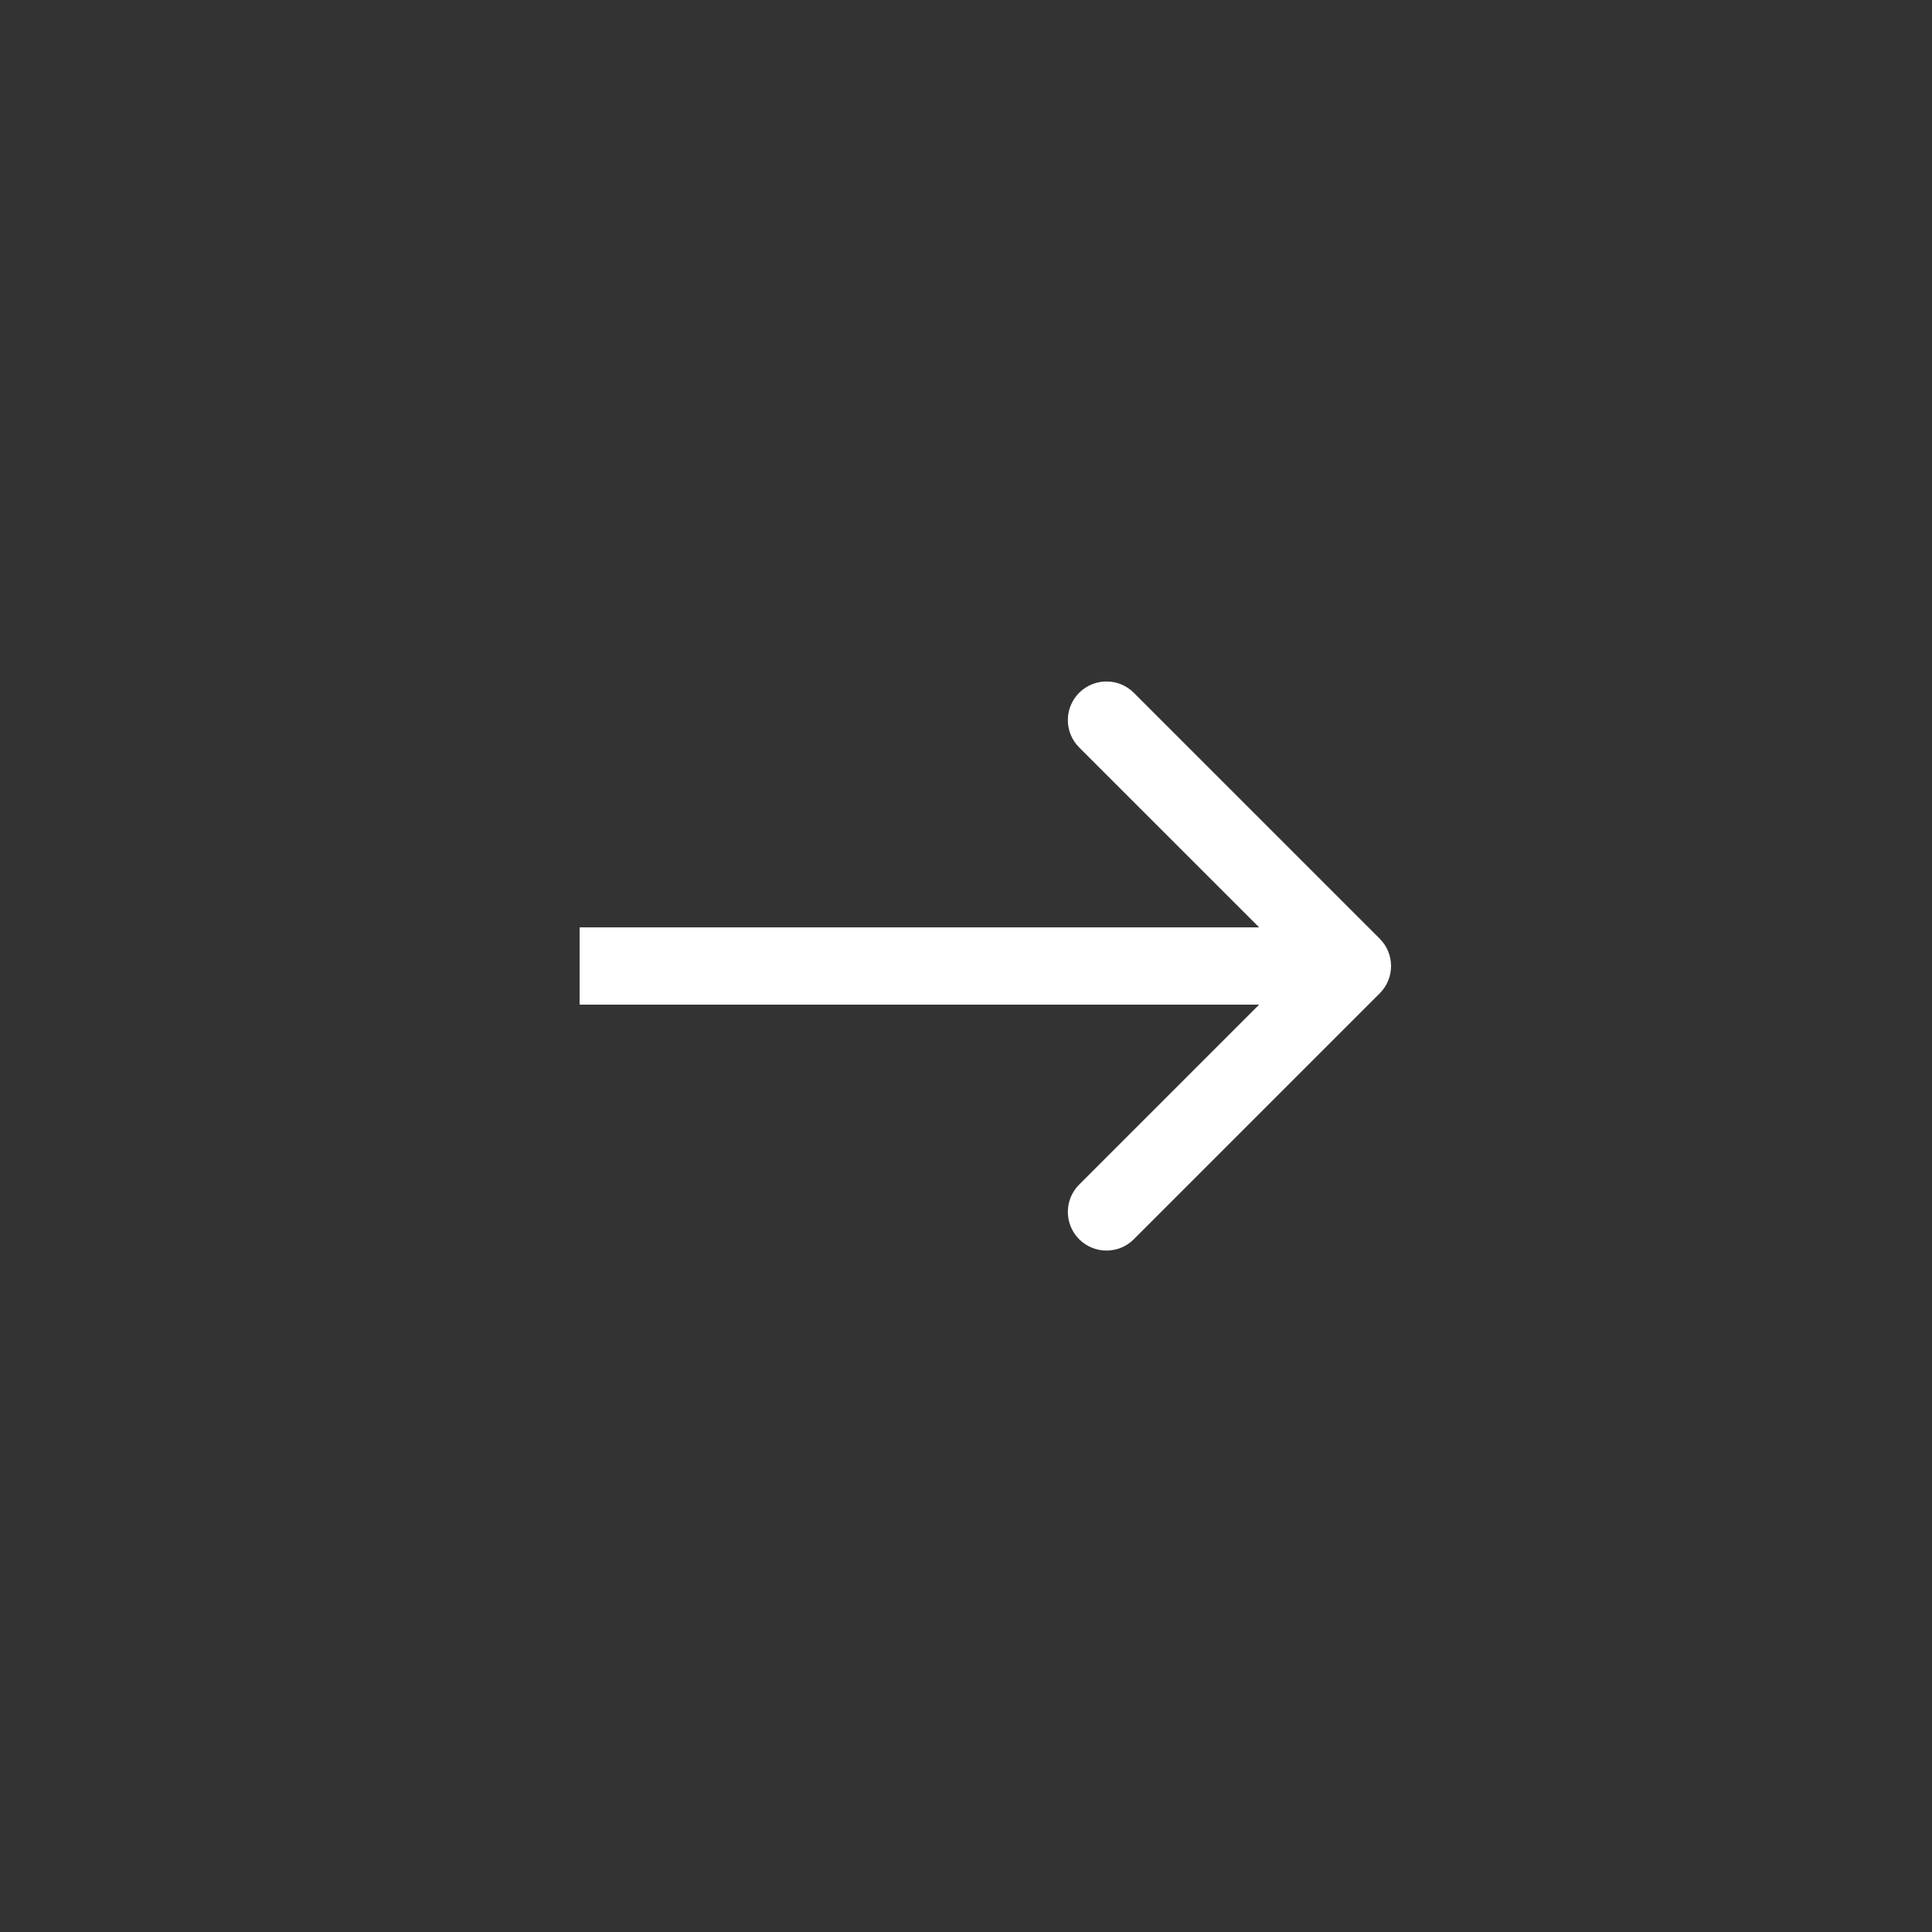 <svg width="50" height="50" viewBox="0 0 50 50" fill="none" xmlns="http://www.w3.org/2000/svg">
<rect x="0" y="0" width="50" height="50" fill="#333333" stroke="none"/>
<path d="M35.707 25.708C36.098 25.317 36.098 24.684 35.707 24.293L29.343 17.929C28.953 17.539 28.32 17.539 27.929 17.929C27.538 18.32 27.538 18.953 27.929 19.344L33.586 25L27.929 30.657C27.538 31.048 27.538 31.681 27.929 32.072C28.32 32.462 28.953 32.462 29.343 32.072L35.707 25.708ZM15 26H35V24H15V26Z" fill="white"/>
</svg>
